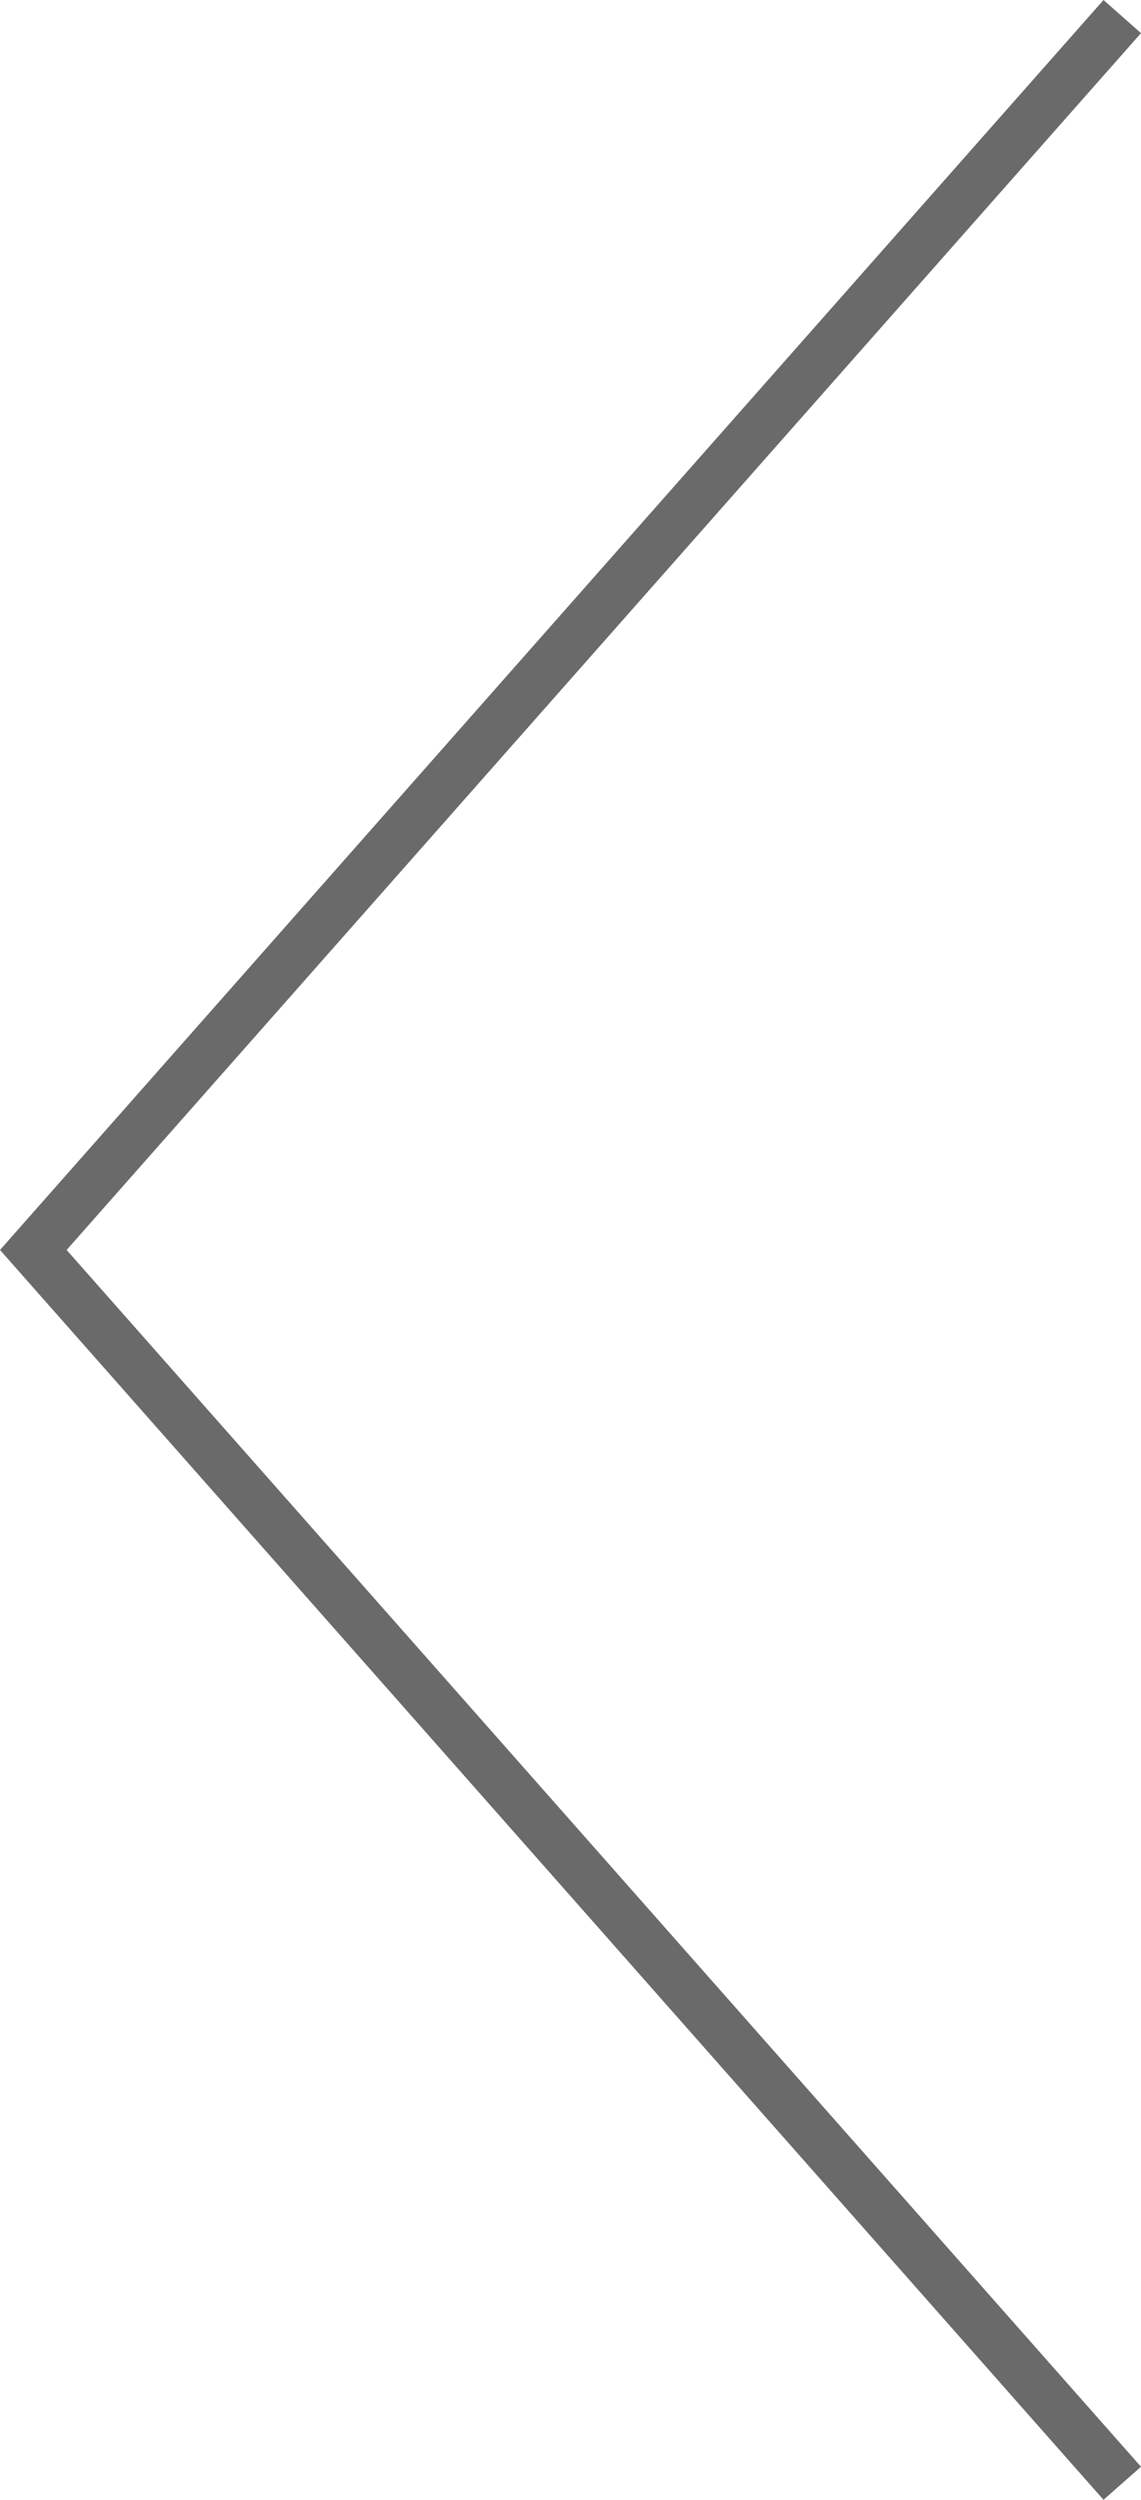 <?xml version="1.0" encoding="utf-8"?>
<!-- Generator: Adobe Illustrator 15.0.2, SVG Export Plug-In . SVG Version: 6.00 Build 0)  -->
<!DOCTYPE svg PUBLIC "-//W3C//DTD SVG 1.1//EN" "http://www.w3.org/Graphics/SVG/1.1/DTD/svg11.dtd">
<svg version="1.1" id="Ebene_1" xmlns="http://www.w3.org/2000/svg" xmlns:xlink="http://www.w3.org/1999/xlink" x="0px" y="0px"
	 width="18.166px" height="39.766px" viewBox="0 0 18.166 39.766" enable-background="new 0 0 18.166 39.766" xml:space="preserve">
<path fill="#6A6A6A" d="M17.569,39.766l0.597-0.526L1.061,19.884L18.166,0.527L17.569,0L0,19.884L17.569,39.766z"/>
</svg>
